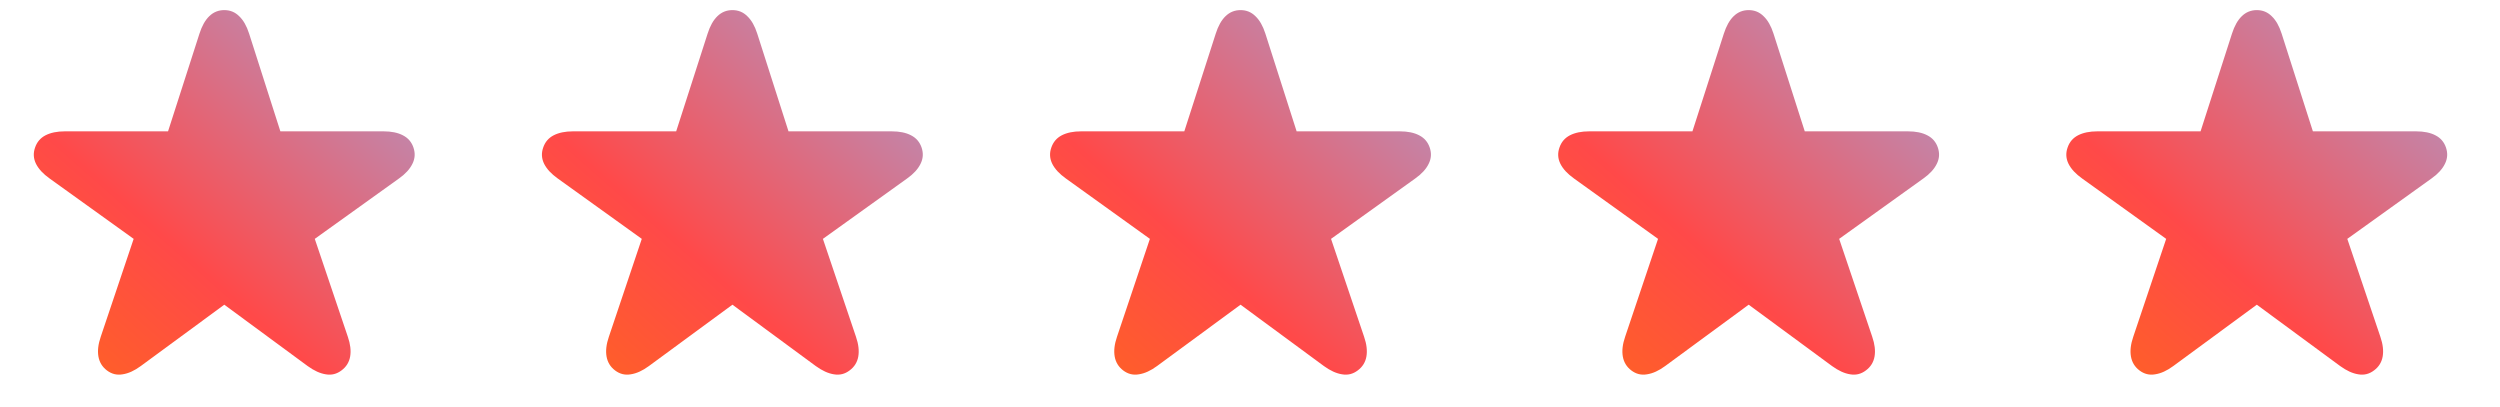 <svg width="123" height="20" viewBox="0 0 123 20" fill="none" xmlns="http://www.w3.org/2000/svg">
<path d="M5.257 18.222C5.029 18.048 4.891 17.82 4.842 17.538C4.793 17.256 4.831 16.933 4.956 16.57L6.576 11.752L2.441 8.782C2.127 8.559 1.904 8.32 1.774 8.065C1.644 7.805 1.628 7.536 1.725 7.26C1.817 6.989 1.988 6.788 2.238 6.658C2.493 6.527 2.81 6.462 3.19 6.462H8.268L9.814 1.653C9.934 1.278 10.094 0.993 10.295 0.798C10.501 0.597 10.748 0.497 11.035 0.497C11.323 0.497 11.567 0.597 11.768 0.798C11.974 0.993 12.136 1.278 12.256 1.653L13.794 6.462H18.872C19.257 6.462 19.575 6.527 19.824 6.658C20.079 6.788 20.253 6.991 20.345 7.268C20.437 7.545 20.418 7.81 20.288 8.065C20.163 8.32 19.944 8.559 19.629 8.782L15.487 11.752L17.114 16.57C17.239 16.933 17.277 17.256 17.228 17.538C17.179 17.82 17.038 18.048 16.805 18.222C16.572 18.401 16.314 18.466 16.032 18.417C15.75 18.374 15.451 18.238 15.137 18.01L11.035 14.991L6.925 18.01C6.616 18.238 6.318 18.374 6.03 18.417C5.748 18.466 5.49 18.401 5.257 18.222Z" fill="url(#paint0_linear_814_1487)"/>
<path d="M30.257 18.222C30.029 18.048 29.891 17.82 29.842 17.538C29.793 17.256 29.831 16.933 29.956 16.57L31.576 11.752L27.441 8.782C27.127 8.559 26.904 8.32 26.774 8.065C26.644 7.805 26.628 7.536 26.725 7.26C26.817 6.989 26.988 6.788 27.238 6.658C27.493 6.527 27.81 6.462 28.19 6.462H33.268L34.815 1.653C34.934 1.278 35.094 0.993 35.295 0.798C35.501 0.597 35.748 0.497 36.035 0.497C36.323 0.497 36.567 0.597 36.768 0.798C36.974 0.993 37.136 1.278 37.256 1.653L38.794 6.462H43.872C44.257 6.462 44.575 6.527 44.824 6.658C45.079 6.788 45.253 6.991 45.345 7.268C45.437 7.545 45.418 7.81 45.288 8.065C45.163 8.32 44.944 8.559 44.629 8.782L40.487 11.752L42.114 16.57C42.239 16.933 42.277 17.256 42.228 17.538C42.179 17.82 42.038 18.048 41.805 18.222C41.572 18.401 41.314 18.466 41.032 18.417C40.75 18.374 40.451 18.238 40.137 18.01L36.035 14.991L31.925 18.01C31.616 18.238 31.318 18.374 31.03 18.417C30.748 18.466 30.491 18.401 30.257 18.222Z" fill="url(#paint1_linear_814_1487)"/>
<path d="M55.257 18.222C55.029 18.048 54.891 17.82 54.842 17.538C54.793 17.256 54.831 16.933 54.956 16.57L56.575 11.752L52.441 8.782C52.127 8.559 51.904 8.32 51.774 8.065C51.644 7.805 51.628 7.536 51.725 7.26C51.818 6.989 51.988 6.788 52.238 6.658C52.493 6.527 52.81 6.462 53.19 6.462H58.268L59.815 1.653C59.934 1.278 60.094 0.993 60.295 0.798C60.501 0.597 60.748 0.497 61.035 0.497C61.323 0.497 61.567 0.597 61.768 0.798C61.974 0.993 62.136 1.278 62.256 1.653L63.794 6.462H68.872C69.257 6.462 69.575 6.527 69.824 6.658C70.079 6.788 70.253 6.991 70.345 7.268C70.437 7.545 70.418 7.81 70.288 8.065C70.163 8.32 69.944 8.559 69.629 8.782L65.487 11.752L67.114 16.57C67.239 16.933 67.277 17.256 67.228 17.538C67.179 17.82 67.038 18.048 66.805 18.222C66.572 18.401 66.314 18.466 66.032 18.417C65.75 18.374 65.451 18.238 65.137 18.01L61.035 14.991L56.925 18.01C56.616 18.238 56.318 18.374 56.03 18.417C55.748 18.466 55.49 18.401 55.257 18.222Z" fill="url(#paint2_linear_814_1487)"/>
<path d="M80.257 18.222C80.029 18.048 79.891 17.82 79.842 17.538C79.793 17.256 79.831 16.933 79.956 16.57L81.576 11.752L77.441 8.782C77.127 8.559 76.904 8.32 76.774 8.065C76.644 7.805 76.628 7.536 76.725 7.26C76.817 6.989 76.988 6.788 77.238 6.658C77.493 6.527 77.81 6.462 78.19 6.462H83.268L84.814 1.653C84.934 1.278 85.094 0.993 85.295 0.798C85.501 0.597 85.748 0.497 86.035 0.497C86.323 0.497 86.567 0.597 86.768 0.798C86.974 0.993 87.136 1.278 87.256 1.653L88.794 6.462H93.872C94.257 6.462 94.575 6.527 94.824 6.658C95.079 6.788 95.253 6.991 95.345 7.268C95.437 7.545 95.418 7.81 95.288 8.065C95.163 8.32 94.944 8.559 94.629 8.782L90.487 11.752L92.114 16.57C92.239 16.933 92.277 17.256 92.228 17.538C92.179 17.82 92.038 18.048 91.805 18.222C91.572 18.401 91.314 18.466 91.032 18.417C90.75 18.374 90.451 18.238 90.137 18.01L86.035 14.991L81.925 18.01C81.616 18.238 81.318 18.374 81.03 18.417C80.748 18.466 80.49 18.401 80.257 18.222Z" fill="url(#paint3_linear_814_1487)"/>
<path d="M105.257 18.222C105.029 18.048 104.891 17.82 104.842 17.538C104.793 17.256 104.831 16.933 104.956 16.57L106.576 11.752L102.441 8.782C102.127 8.559 101.904 8.32 101.774 8.065C101.644 7.805 101.628 7.536 101.725 7.26C101.817 6.989 101.988 6.788 102.238 6.658C102.493 6.527 102.81 6.462 103.19 6.462H108.268L109.814 1.653C109.934 1.278 110.094 0.993 110.295 0.798C110.501 0.597 110.748 0.497 111.035 0.497C111.323 0.497 111.567 0.597 111.768 0.798C111.974 0.993 112.137 1.278 112.256 1.653L113.794 6.462H118.872C119.257 6.462 119.575 6.527 119.824 6.658C120.079 6.788 120.253 6.991 120.345 7.268C120.437 7.545 120.418 7.81 120.288 8.065C120.163 8.32 119.944 8.559 119.629 8.782L115.487 11.752L117.114 16.57C117.239 16.933 117.277 17.256 117.228 17.538C117.179 17.82 117.038 18.048 116.805 18.222C116.572 18.401 116.314 18.466 116.032 18.417C115.75 18.374 115.451 18.238 115.137 18.01L111.035 14.991L106.925 18.01C106.616 18.238 106.318 18.374 106.03 18.417C105.748 18.466 105.49 18.401 105.257 18.222Z" fill="url(#paint4_linear_814_1487)"/>
<defs>
<linearGradient id="paint0_linear_814_1487" x1="28.229" y1="-1.556" x2="1.911" y2="28.382" gradientUnits="userSpaceOnUse">
<stop offset="0.01" stop-color="#8DBBFF"/>
<stop offset="0.583" stop-color="#FF4949"/>
<stop offset="1" stop-color="#FF7A00"/>
</linearGradient>
<linearGradient id="paint1_linear_814_1487" x1="53.229" y1="-1.556" x2="26.911" y2="28.382" gradientUnits="userSpaceOnUse">
<stop offset="0.01" stop-color="#8DBBFF"/>
<stop offset="0.583" stop-color="#FF4949"/>
<stop offset="1" stop-color="#FF7A00"/>
</linearGradient>
<linearGradient id="paint2_linear_814_1487" x1="78.229" y1="-1.556" x2="51.911" y2="28.382" gradientUnits="userSpaceOnUse">
<stop offset="0.01" stop-color="#8DBBFF"/>
<stop offset="0.583" stop-color="#FF4949"/>
<stop offset="1" stop-color="#FF7A00"/>
</linearGradient>
<linearGradient id="paint3_linear_814_1487" x1="103.229" y1="-1.556" x2="76.911" y2="28.382" gradientUnits="userSpaceOnUse">
<stop offset="0.01" stop-color="#8DBBFF"/>
<stop offset="0.583" stop-color="#FF4949"/>
<stop offset="1" stop-color="#FF7A00"/>
</linearGradient>
<linearGradient id="paint4_linear_814_1487" x1="128.229" y1="-1.556" x2="101.911" y2="28.382" gradientUnits="userSpaceOnUse">
<stop offset="0.01" stop-color="#8DBBFF"/>
<stop offset="0.583" stop-color="#FF4949"/>
<stop offset="1" stop-color="#FF7A00"/>
</linearGradient>
</defs>
</svg>
